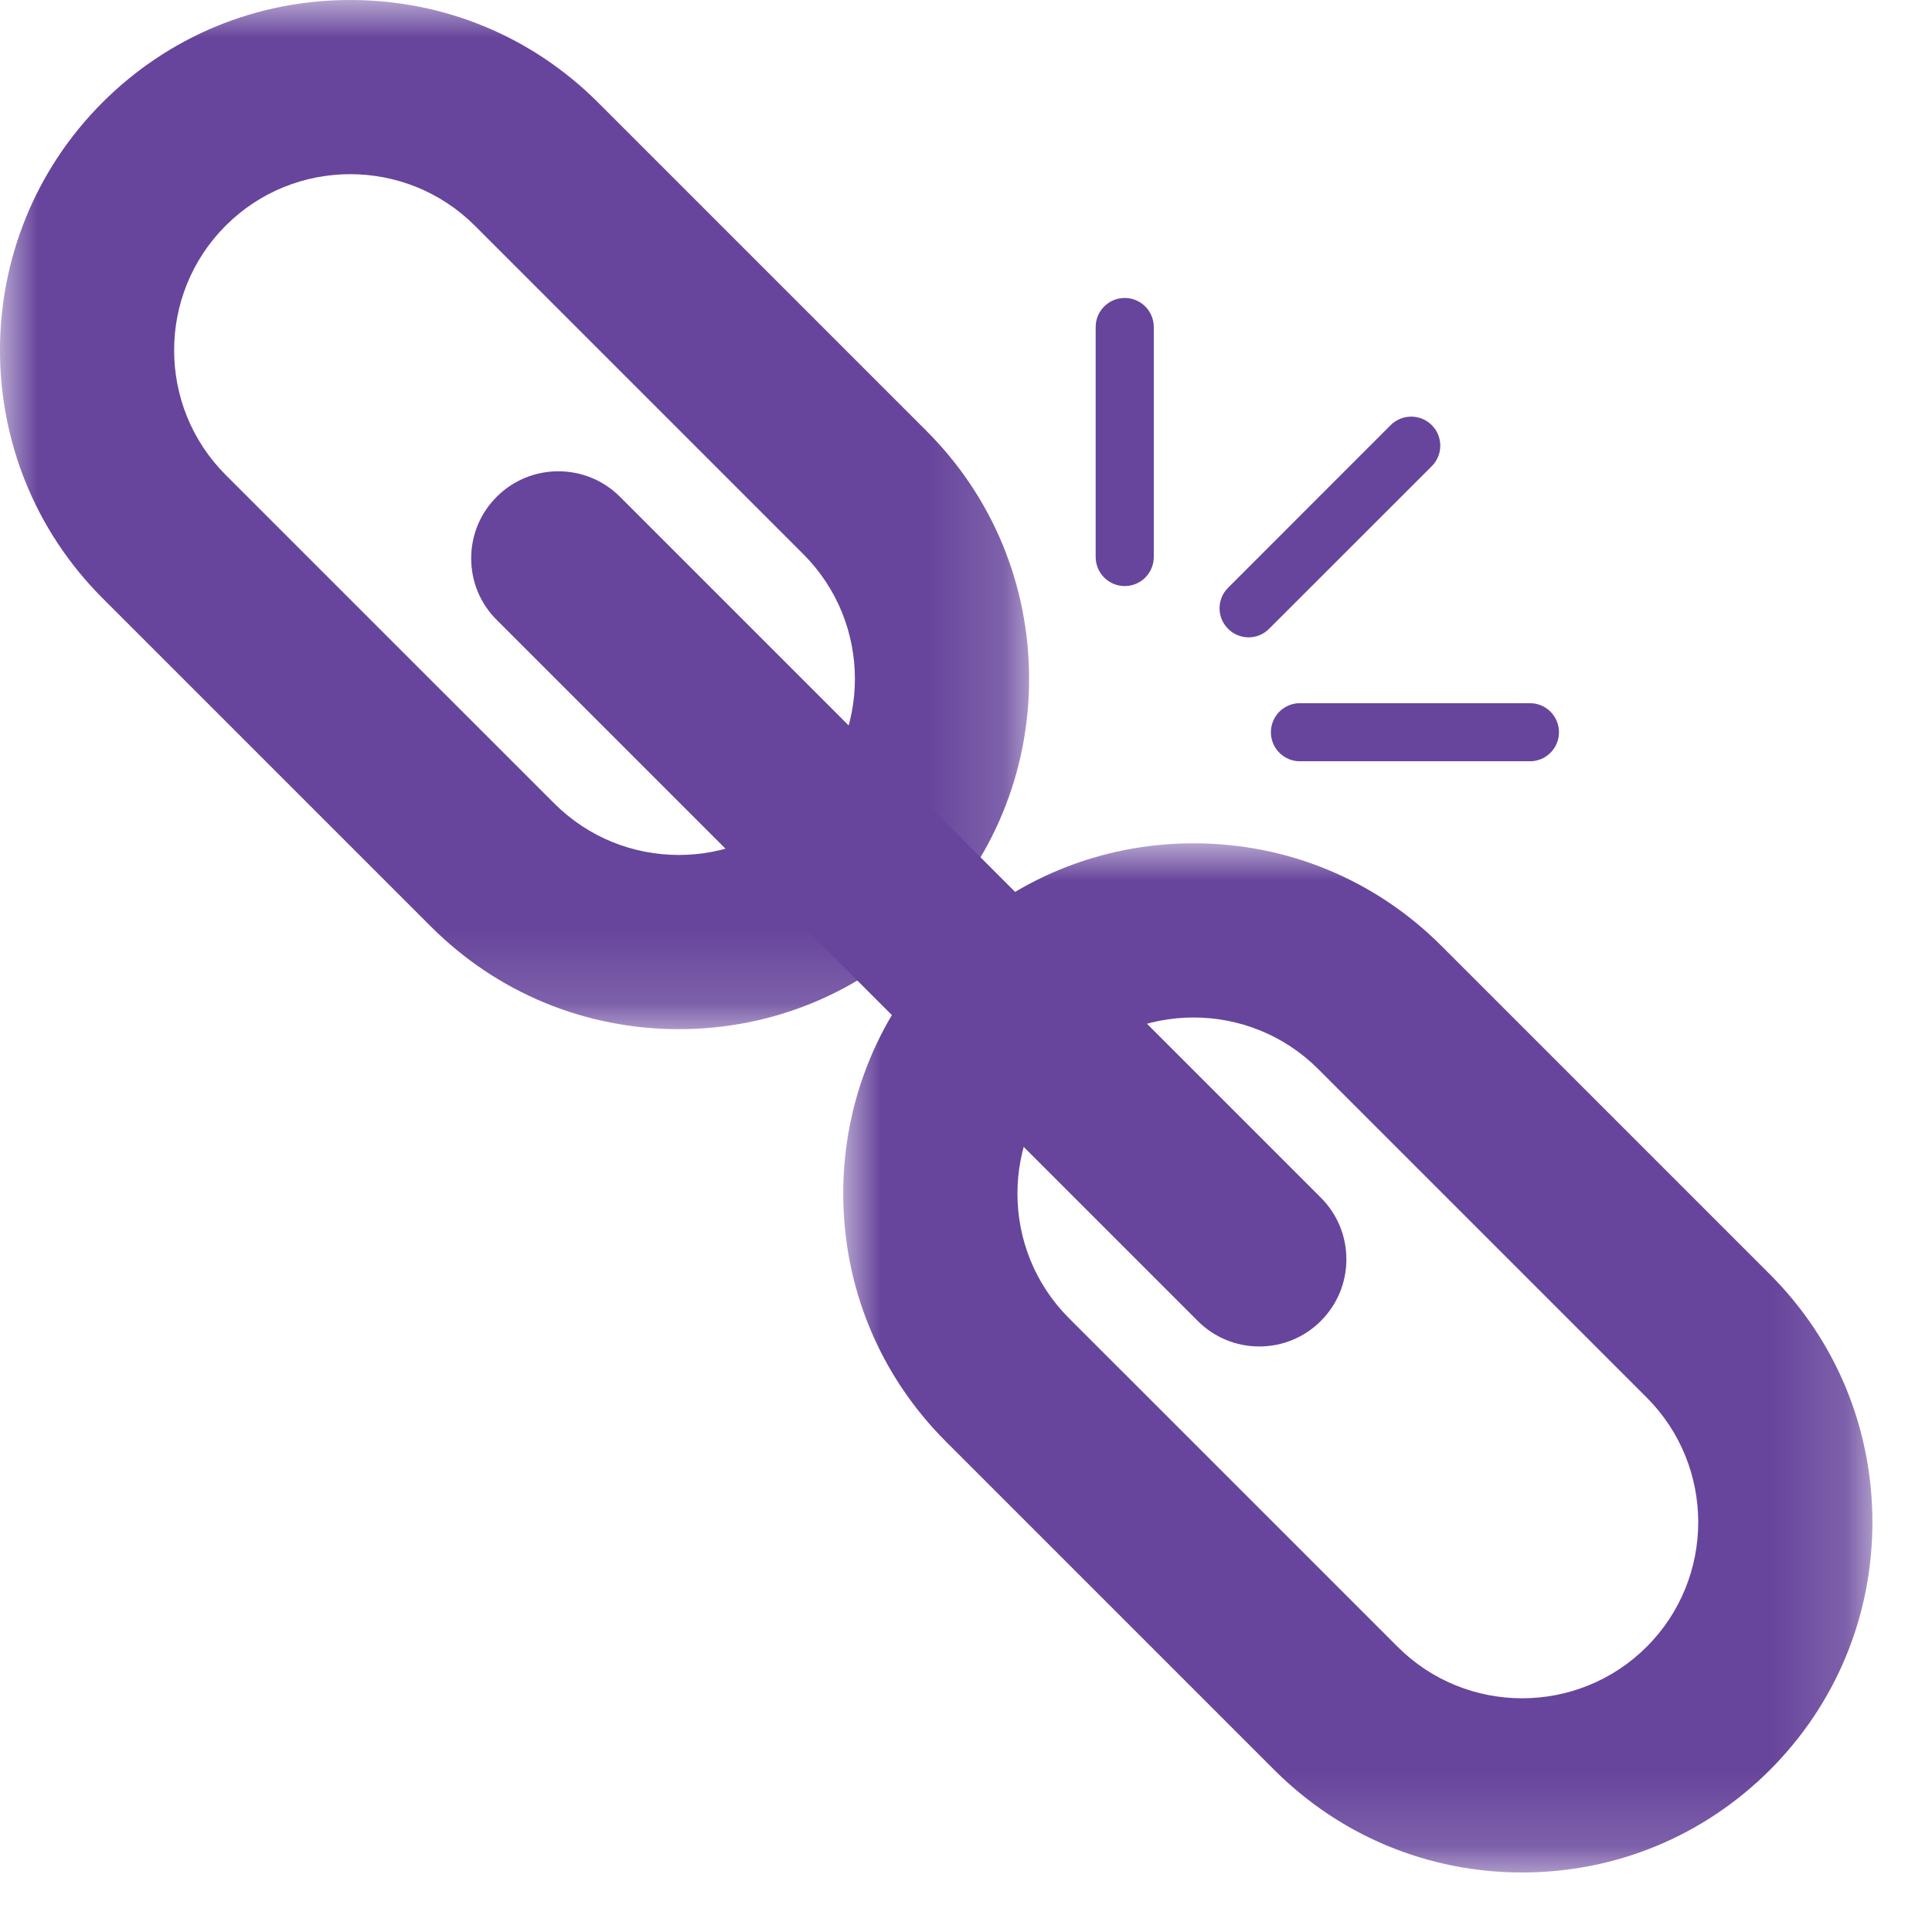 <?xml version="1.0" encoding="UTF-8"?>
<svg width="26px" height="26px" viewBox="0 0 26 26" version="1.1" xmlns="http://www.w3.org/2000/svg" xmlns:xlink="http://www.w3.org/1999/xlink">
    <title>Group 15</title>
    <defs>
        <polygon id="path-1" points="0 0 13.849 0 13.849 13.85 0 13.85"></polygon>
        <polygon id="path-3" points="-3.55271368e-15 0 13.85 0 13.85 13.85 -3.55271368e-15 13.85"></polygon>
    </defs>
    <g id="Designs" stroke="none" stroke-width="1" fill="none" fill-rule="evenodd">
        <g id="D-Apply-&amp;-Match" transform="translate(-1191, -680)">
            <g id="Group-15" transform="translate(1191, 680)">
                <g id="Group-3">
                    <mask id="mask-2" fill="white">
                        <use xlink:href="#path-1"></use>
                    </mask>
                    <g id="Clip-2"></g>
                    <path d="M12.47,5.801 L8.048,1.379 C7.159,0.49 5.974,-0 4.713,-0 C3.452,-0 2.268,0.49 1.379,1.379 C-0.46,3.218 -0.46,6.21 1.379,8.049 L5.8,12.47 C6.69,13.36 7.874,13.85 9.135,13.85 C10.396,13.85 11.58,13.36 12.47,12.47 C13.359,11.581 13.849,10.397 13.849,9.136 C13.849,7.875 13.359,6.69 12.47,5.801 M6.39,3.037 L10.812,7.459 C11.736,8.384 11.736,9.888 10.812,10.812 C9.887,11.737 8.383,11.737 7.459,10.812 L5.248,8.602 L3.037,6.391 C2.112,5.466 2.112,3.962 3.037,3.037 C3.961,2.113 5.465,2.113 6.39,3.037" id="Fill-1" fill="#67459C" mask="url(#mask-2)"></path>
                </g>
                <g id="Group-6" transform="translate(11.348, 11.349)">
                    <mask id="mask-4" fill="white">
                        <use xlink:href="#path-3"></use>
                    </mask>
                    <g id="Clip-5"></g>
                    <path d="M12.471,5.801 L8.049,1.379 C7.16,0.49 5.976,0 4.715,0 C3.454,0 2.269,0.49 1.38,1.379 C0.49,2.269 -3.55271368e-15,3.453 -3.55271368e-15,4.714 C-3.55271368e-15,5.975 0.49,7.159 1.38,8.049 L5.801,12.47 C6.691,13.36 7.875,13.85 9.136,13.85 C10.397,13.85 11.581,13.36 12.471,12.47 C13.36,11.581 13.85,10.397 13.85,9.136 C13.85,7.875 13.36,6.69 12.471,5.801 M7.46,10.812 L5.249,8.601 L3.038,6.391 C2.113,5.466 2.113,3.962 3.038,3.037 C3.962,2.113 5.467,2.113 6.391,3.037 L10.813,7.459 C11.737,8.384 11.737,9.888 10.813,10.812 C9.888,11.737 8.384,11.737 7.46,10.812" id="Fill-4" fill="#67459C" mask="url(#mask-4)"></path>
                </g>
                <path d="M17.776,16.118 L8.343,6.685 C7.886,6.228 7.142,6.228 6.685,6.685 C6.463,6.906 6.341,7.201 6.341,7.514 C6.341,7.827 6.463,8.122 6.685,8.343 L16.118,17.776 C16.339,17.998 16.634,18.12 16.947,18.12 C17.26,18.12 17.555,17.998 17.776,17.776 C17.997,17.555 18.119,17.26 18.119,16.947 C18.119,16.634 17.997,16.339 17.776,16.118" id="Fill-7" fill="#67459C"></path>
                <path d="M16.803,8.577 C16.703,8.577 16.603,8.539 16.527,8.462 C16.374,8.31 16.374,8.062 16.527,7.91 L18.715,5.721 C18.868,5.569 19.115,5.569 19.268,5.721 C19.421,5.874 19.421,6.121 19.268,6.274 L17.079,8.462 C17.003,8.539 16.903,8.577 16.803,8.577" id="Fill-9" fill="#67459C"></path>
                <path d="M15.136,7.887 C14.92,7.887 14.745,7.712 14.745,7.496 L14.745,4.401 C14.745,4.185 14.92,4.01 15.136,4.01 C15.352,4.01 15.527,4.185 15.527,4.401 L15.527,7.496 C15.527,7.712 15.352,7.887 15.136,7.887" id="Fill-11" fill="#67459C"></path>
                <path d="M20.589,10.245 L17.494,10.245 C17.278,10.245 17.103,10.07 17.103,9.854 C17.103,9.638 17.278,9.463 17.494,9.463 L20.589,9.463 C20.805,9.463 20.98,9.638 20.98,9.854 C20.98,10.07 20.805,10.245 20.589,10.245" id="Fill-13" fill="#67459C"></path>
            </g>
        </g>
    </g>
</svg>